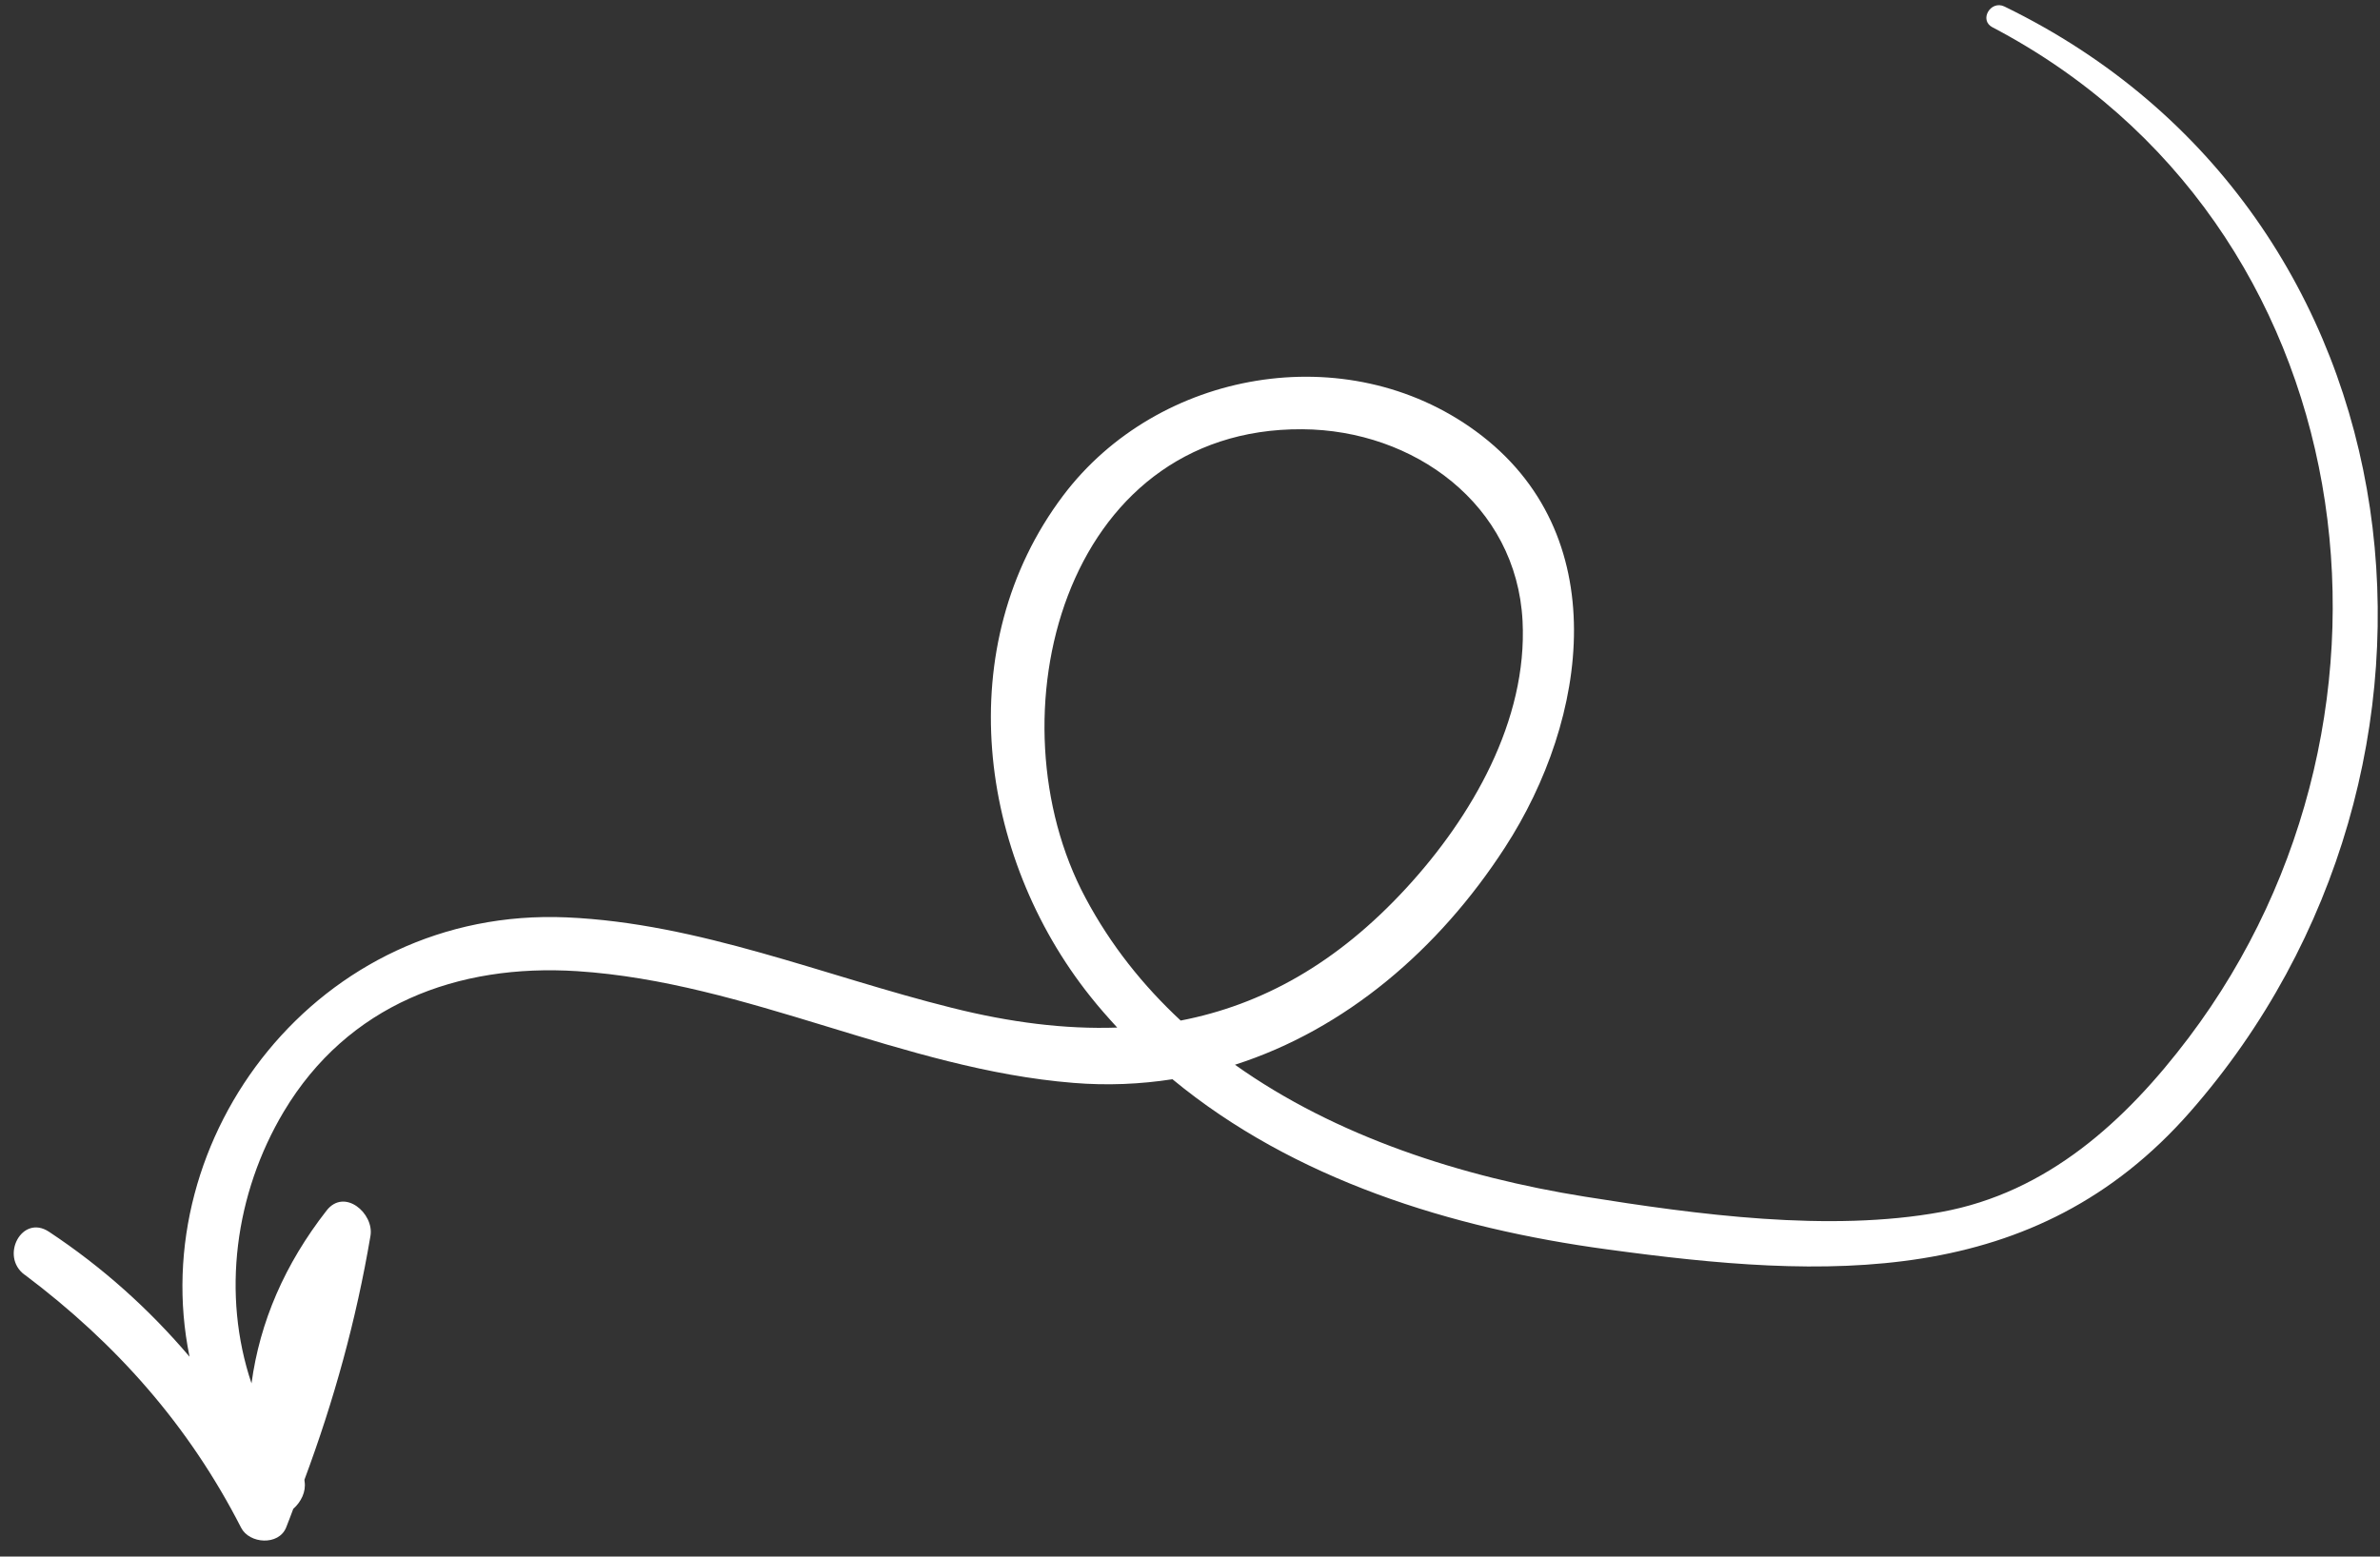 <svg width="107" height="70" viewBox="0 0 107 70" fill="none" xmlns="http://www.w3.org/2000/svg">
<rect x="0" y="0" width="107" height="70" fill="#333333" stroke="none"/>
<path d="M1.113 57.328C5.235 60.429 8.49 64.106 10.84 68.704C11.212 69.431 12.528 69.519 12.863 68.697C12.979 68.421 13.073 68.138 13.185 67.855C13.532 67.55 13.766 67.082 13.694 66.628C13.689 66.603 13.691 66.573 13.686 66.548C15.015 62.983 16.016 59.361 16.656 55.576C16.824 54.565 15.481 53.409 14.68 54.443C12.805 56.848 11.683 59.437 11.307 62.213C9.964 58.222 10.552 53.687 12.762 49.985C15.634 45.187 20.565 43.33 25.949 43.675C33.609 44.171 40.606 48.084 48.258 48.699C49.787 48.825 51.27 48.758 52.711 48.535C58.168 53.044 65.251 55.243 72.266 56.188C82.077 57.526 91.47 57.992 98.475 49.989C111.976 34.583 109.293 9.617 90.114 0.292C89.495 -0.006 88.955 0.905 89.58 1.229C106.338 10.02 109.398 32.095 98.401 46.664C95.57 50.411 92.046 53.635 87.277 54.504C82.228 55.431 76.269 54.618 71.237 53.813C65.744 52.932 60.076 51.124 55.522 47.883C60.484 46.293 64.683 42.708 67.656 38.118C71.414 32.334 72.621 23.978 66.347 19.39C60.533 15.135 52.055 16.634 47.795 22.29C42.711 29.04 43.96 38.47 49.022 44.815C49.409 45.304 49.817 45.763 50.228 46.211C47.878 46.293 45.404 45.98 42.788 45.322C37.054 43.894 31.449 41.517 25.475 41.256C14.29 40.768 6.498 51.165 8.522 61.014C6.711 58.882 4.622 56.996 2.204 55.395C0.986 54.586 -0.014 56.495 1.102 57.325L1.113 57.328ZM48.8 40.376C44.484 32.307 47.759 19.228 58.553 19.304C63.557 19.335 68.18 22.679 68.451 27.927C68.679 32.409 66.16 36.746 63.225 39.935C60.11 43.322 56.752 45.185 53.081 45.896C51.396 44.329 49.935 42.508 48.8 40.376Z" fill="white"/>
</svg>
